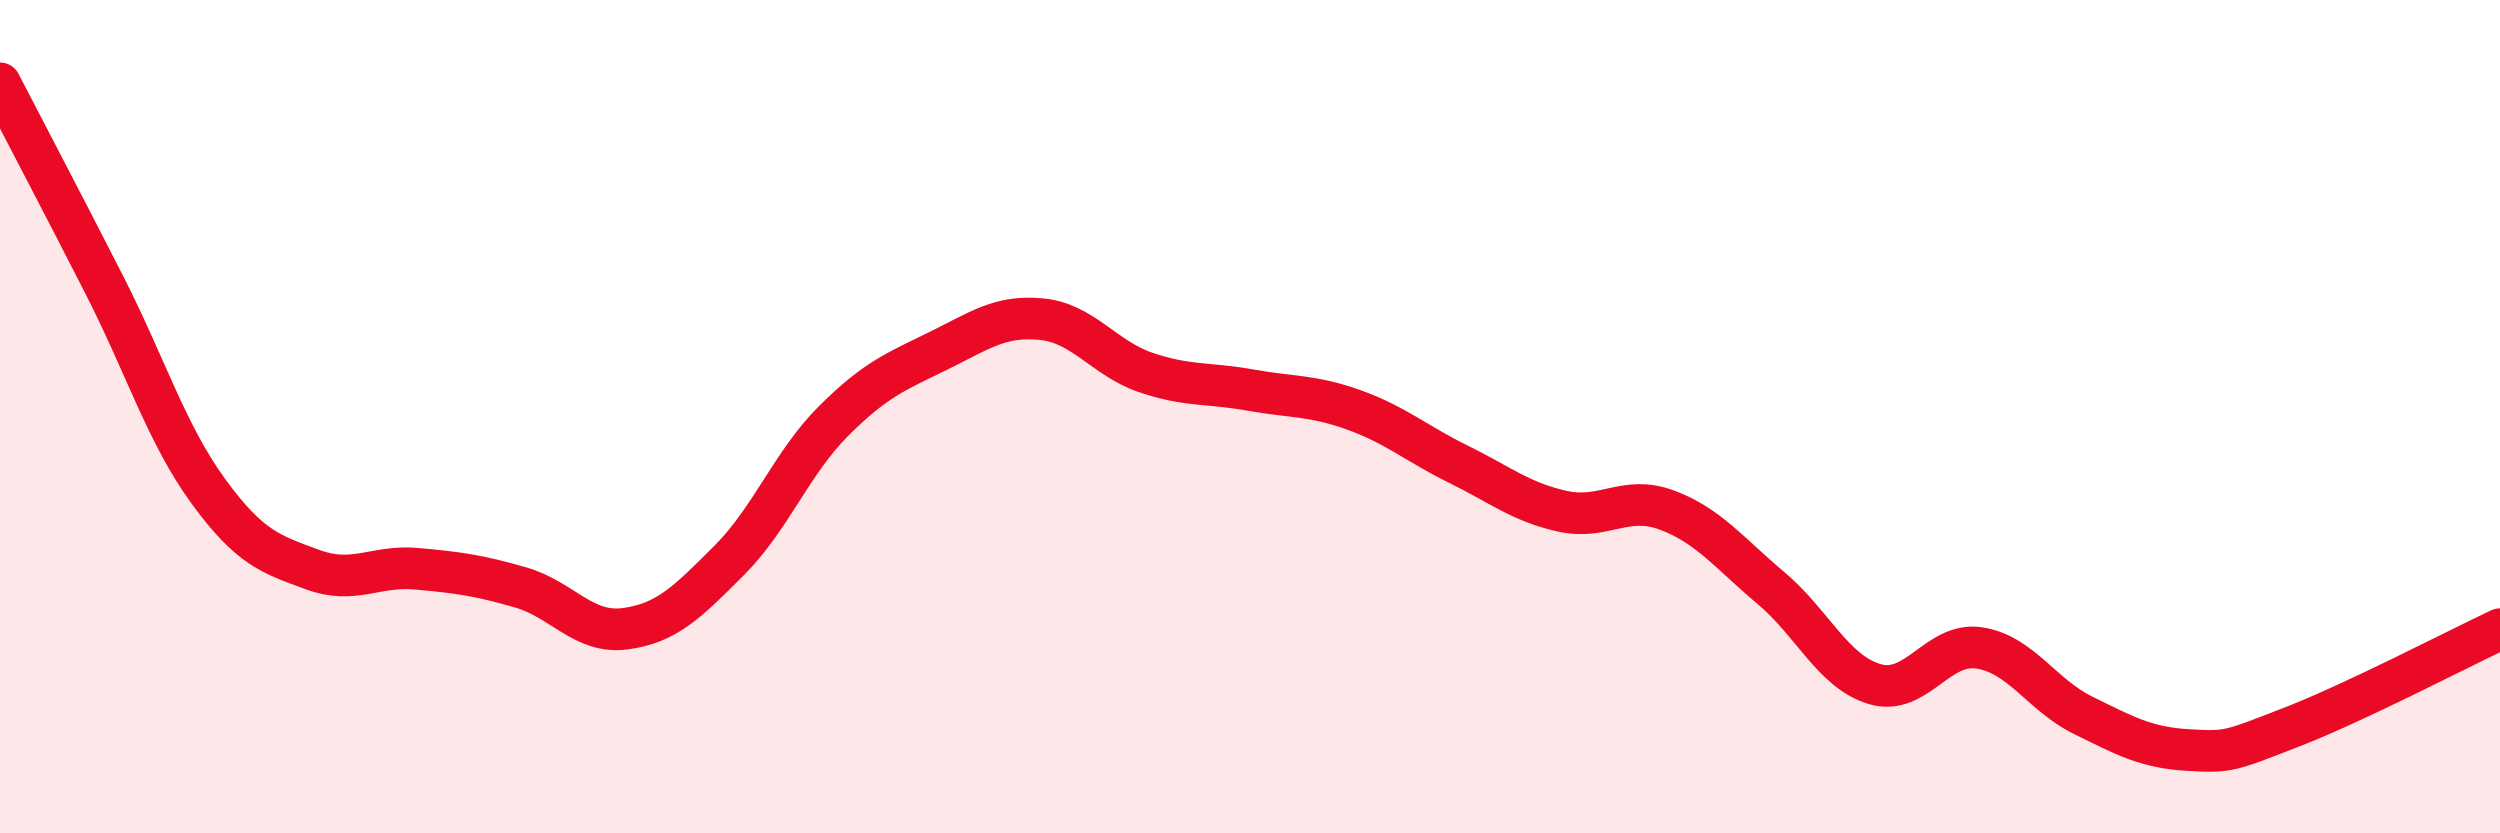 
    <svg width="60" height="20" viewBox="0 0 60 20" xmlns="http://www.w3.org/2000/svg">
      <path
        d="M 0,2 C 0.5,2.97 1.5,4.87 2.5,6.83 C 3.5,8.79 4,10.42 5,11.79 C 6,13.16 6.5,13.3 7.5,13.67 C 8.5,14.04 9,13.56 10,13.65 C 11,13.74 11.5,13.81 12.5,14.1 C 13.5,14.39 14,15.22 15,15.09 C 16,14.96 16.5,14.45 17.5,13.45 C 18.5,12.45 19,11.11 20,10.11 C 21,9.11 21.5,8.92 22.5,8.43 C 23.5,7.94 24,7.56 25,7.66 C 26,7.76 26.5,8.6 27.5,8.94 C 28.5,9.28 29,9.18 30,9.36 C 31,9.54 31.5,9.48 32.5,9.84 C 33.5,10.2 34,10.65 35,11.14 C 36,11.63 36.5,12.05 37.5,12.27 C 38.5,12.49 39,11.87 40,12.24 C 41,12.61 41.5,13.27 42.5,14.11 C 43.5,14.95 44,16.13 45,16.42 C 46,16.71 46.5,15.4 47.5,15.55 C 48.5,15.7 49,16.68 50,17.17 C 51,17.66 51.5,17.94 52.5,18 C 53.5,18.06 53.5,18.03 55,17.45 C 56.5,16.87 59,15.57 60,15.1L60 20L0 20Z"
        fill="#EB0A25"
        opacity="0.1"
        stroke-linecap="round"
        stroke-linejoin="round"
      />
      <path
        d="M 0,2 C 0.5,2.97 1.5,4.87 2.5,6.83 C 3.5,8.79 4,10.42 5,11.79 C 6,13.16 6.5,13.3 7.5,13.67 C 8.5,14.04 9,13.56 10,13.65 C 11,13.74 11.5,13.81 12.5,14.1 C 13.5,14.39 14,15.22 15,15.09 C 16,14.96 16.5,14.45 17.5,13.45 C 18.5,12.45 19,11.11 20,10.11 C 21,9.11 21.5,8.92 22.5,8.43 C 23.5,7.94 24,7.56 25,7.66 C 26,7.76 26.5,8.6 27.5,8.94 C 28.5,9.28 29,9.18 30,9.36 C 31,9.54 31.5,9.48 32.5,9.84 C 33.5,10.2 34,10.65 35,11.14 C 36,11.63 36.5,12.05 37.5,12.27 C 38.5,12.49 39,11.87 40,12.24 C 41,12.61 41.5,13.27 42.5,14.11 C 43.5,14.95 44,16.13 45,16.42 C 46,16.71 46.5,15.4 47.5,15.55 C 48.5,15.7 49,16.68 50,17.17 C 51,17.66 51.5,17.94 52.5,18 C 53.5,18.06 53.5,18.03 55,17.45 C 56.5,16.87 59,15.57 60,15.1"
        stroke="#EB0A25"
        stroke-width="1"
        fill="none"
        stroke-linecap="round"
        stroke-linejoin="round"
      />
    </svg>
  